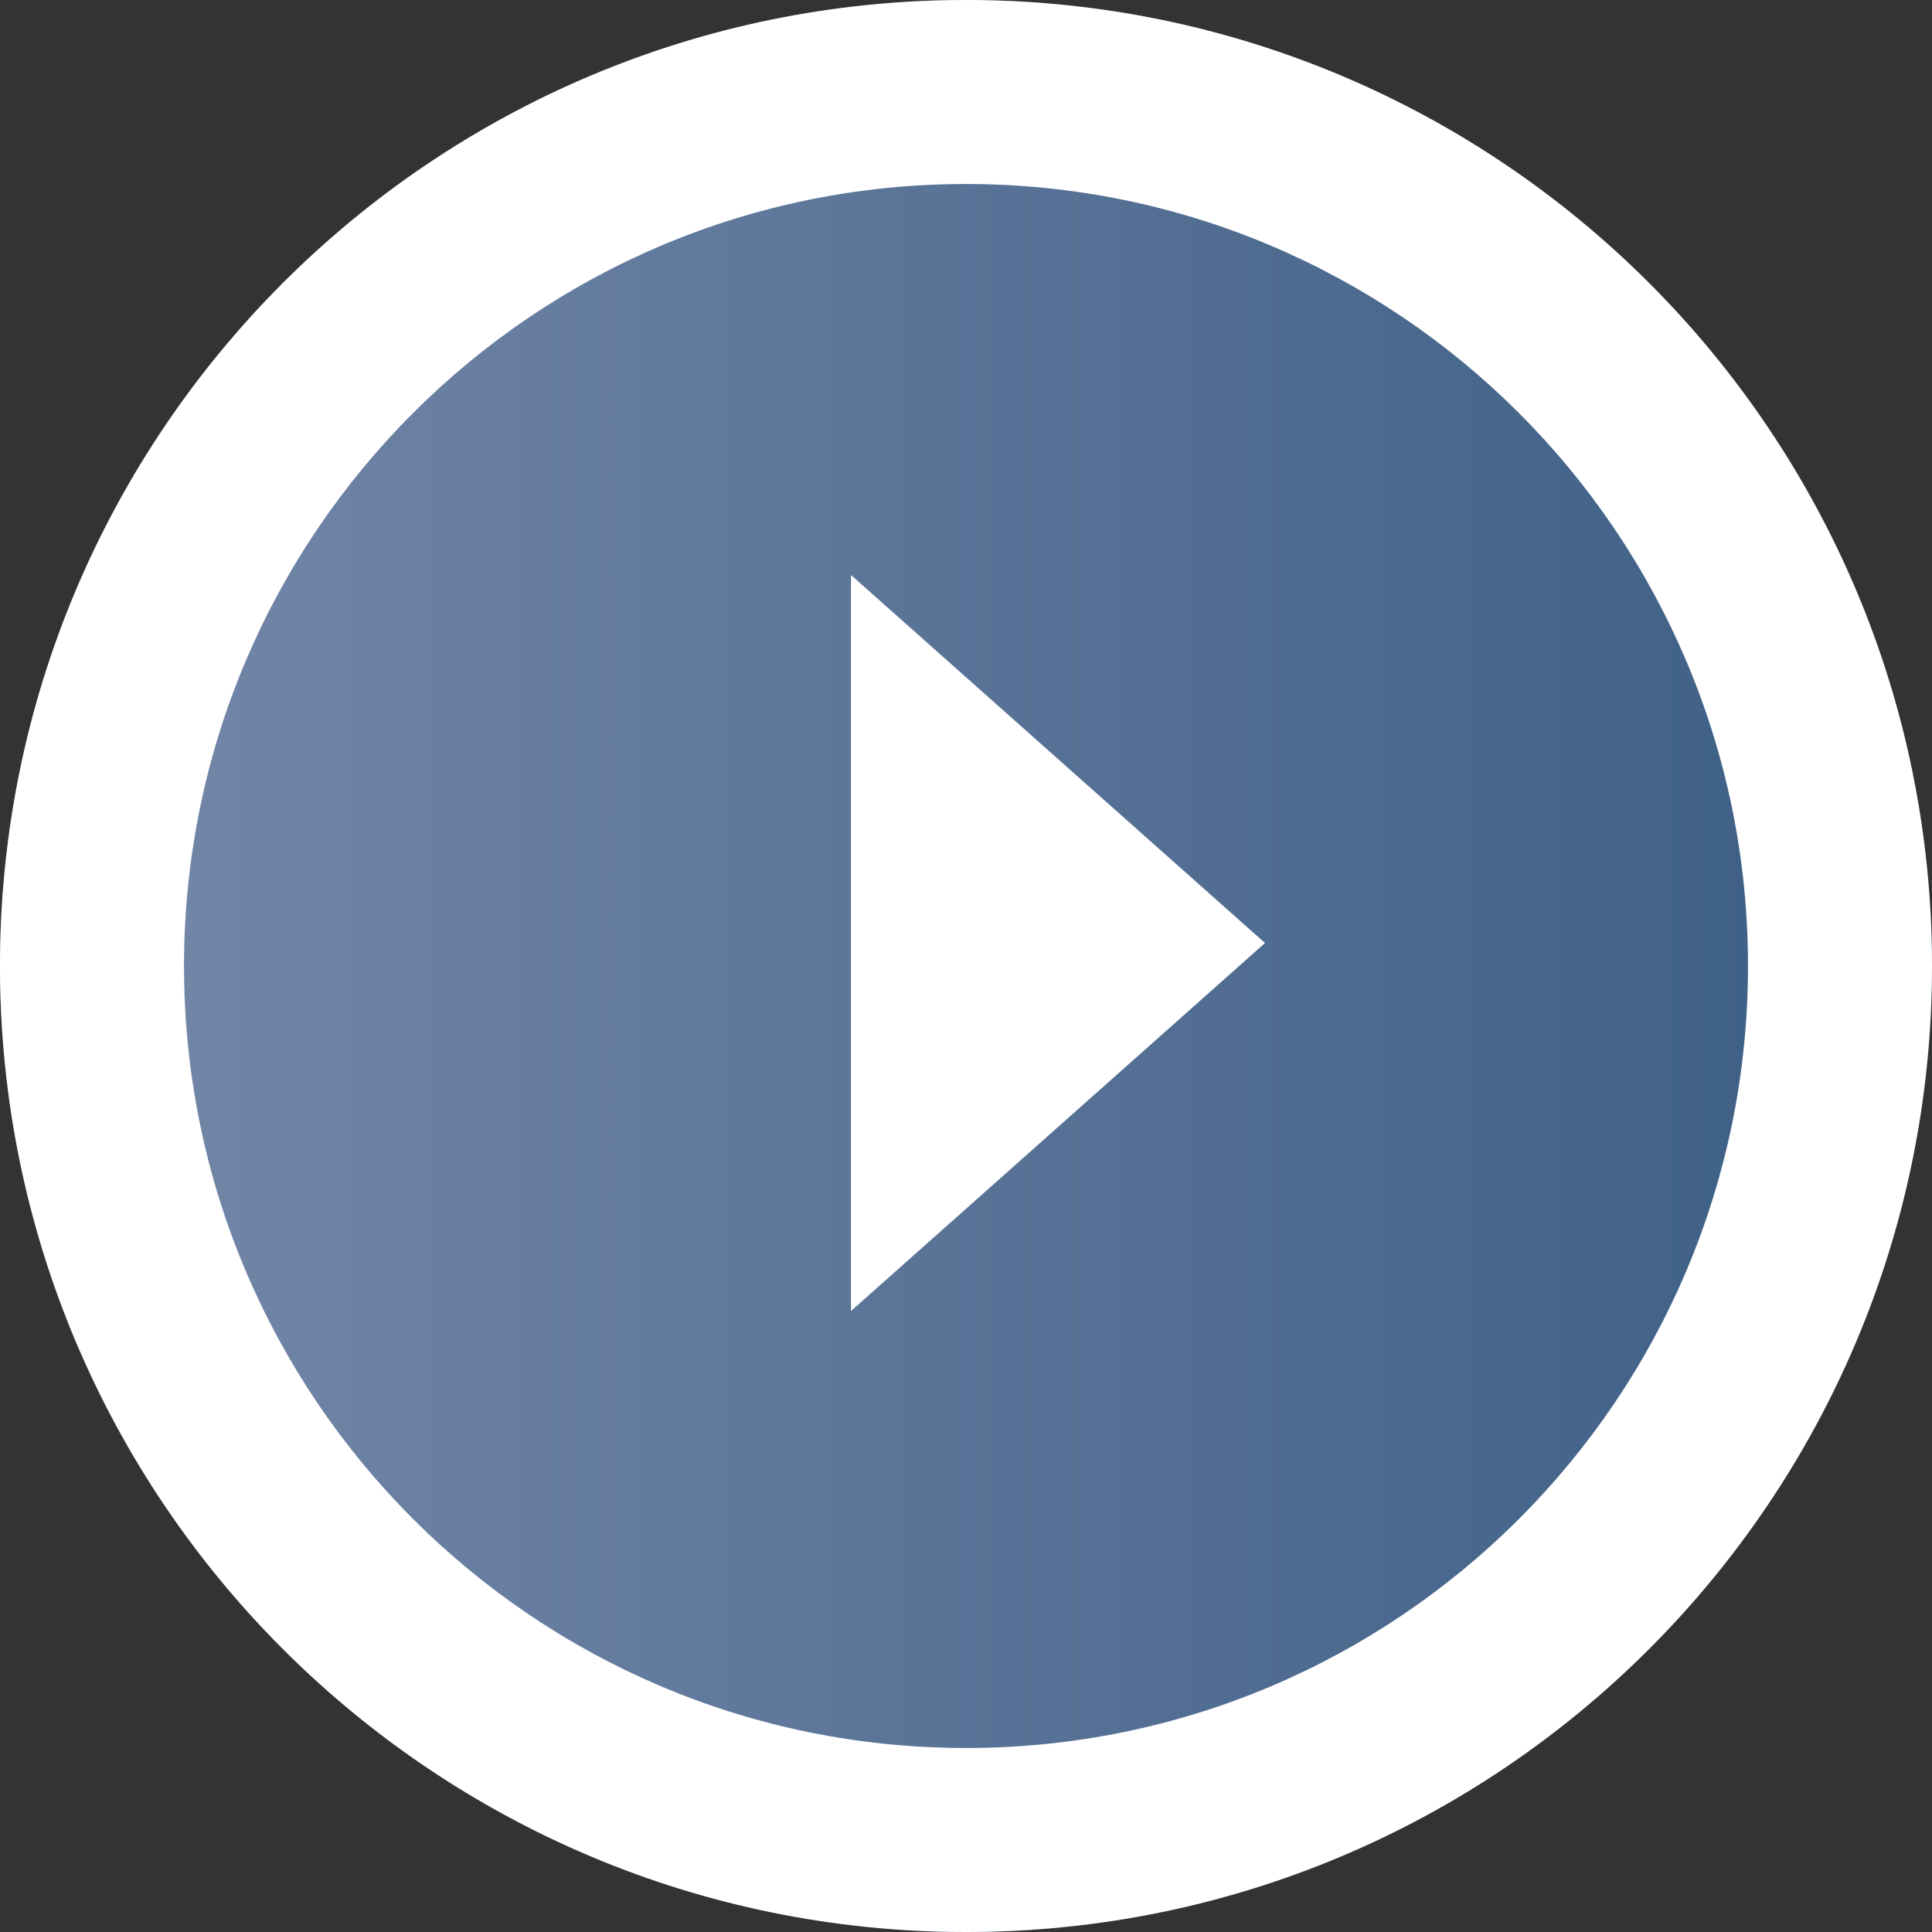 <svg viewBox="0 0 42 42" xmlns="http://www.w3.org/2000/svg" xmlns:xlink="http://www.w3.org/1999/xlink"><rect x="0" y="0" width="42" height="42" fill="#333333" stroke="none"/><linearGradient id="a" x1="96.864%" x2="1.401%" y1="0%" y2="0%"><stop offset="0" stop-color="#3c5e84"/><stop offset="1" stop-color="#7689aa"/></linearGradient><g fill="none" fill-rule="evenodd"><circle cx="21" cy="21" fill="url(#a)" r="21"/><g fill="#fff"><path d="m21 42c11.598 0 21-9.402 21-21 0-11.598-9.402-21-21-21-11.598 0-21 9.402-21 21 0 11.598 9.402 21 21 21zm0-4c-9.389 0-17-7.611-17-17s7.611-17 17-17 17 7.611 17 17-7.611 17-17 17z" fill-rule="nonzero"/><path d="m23 16 8 9h-16z" transform="matrix(0 1 -1 0 43.5 -2.5)"/></g></g></svg>
